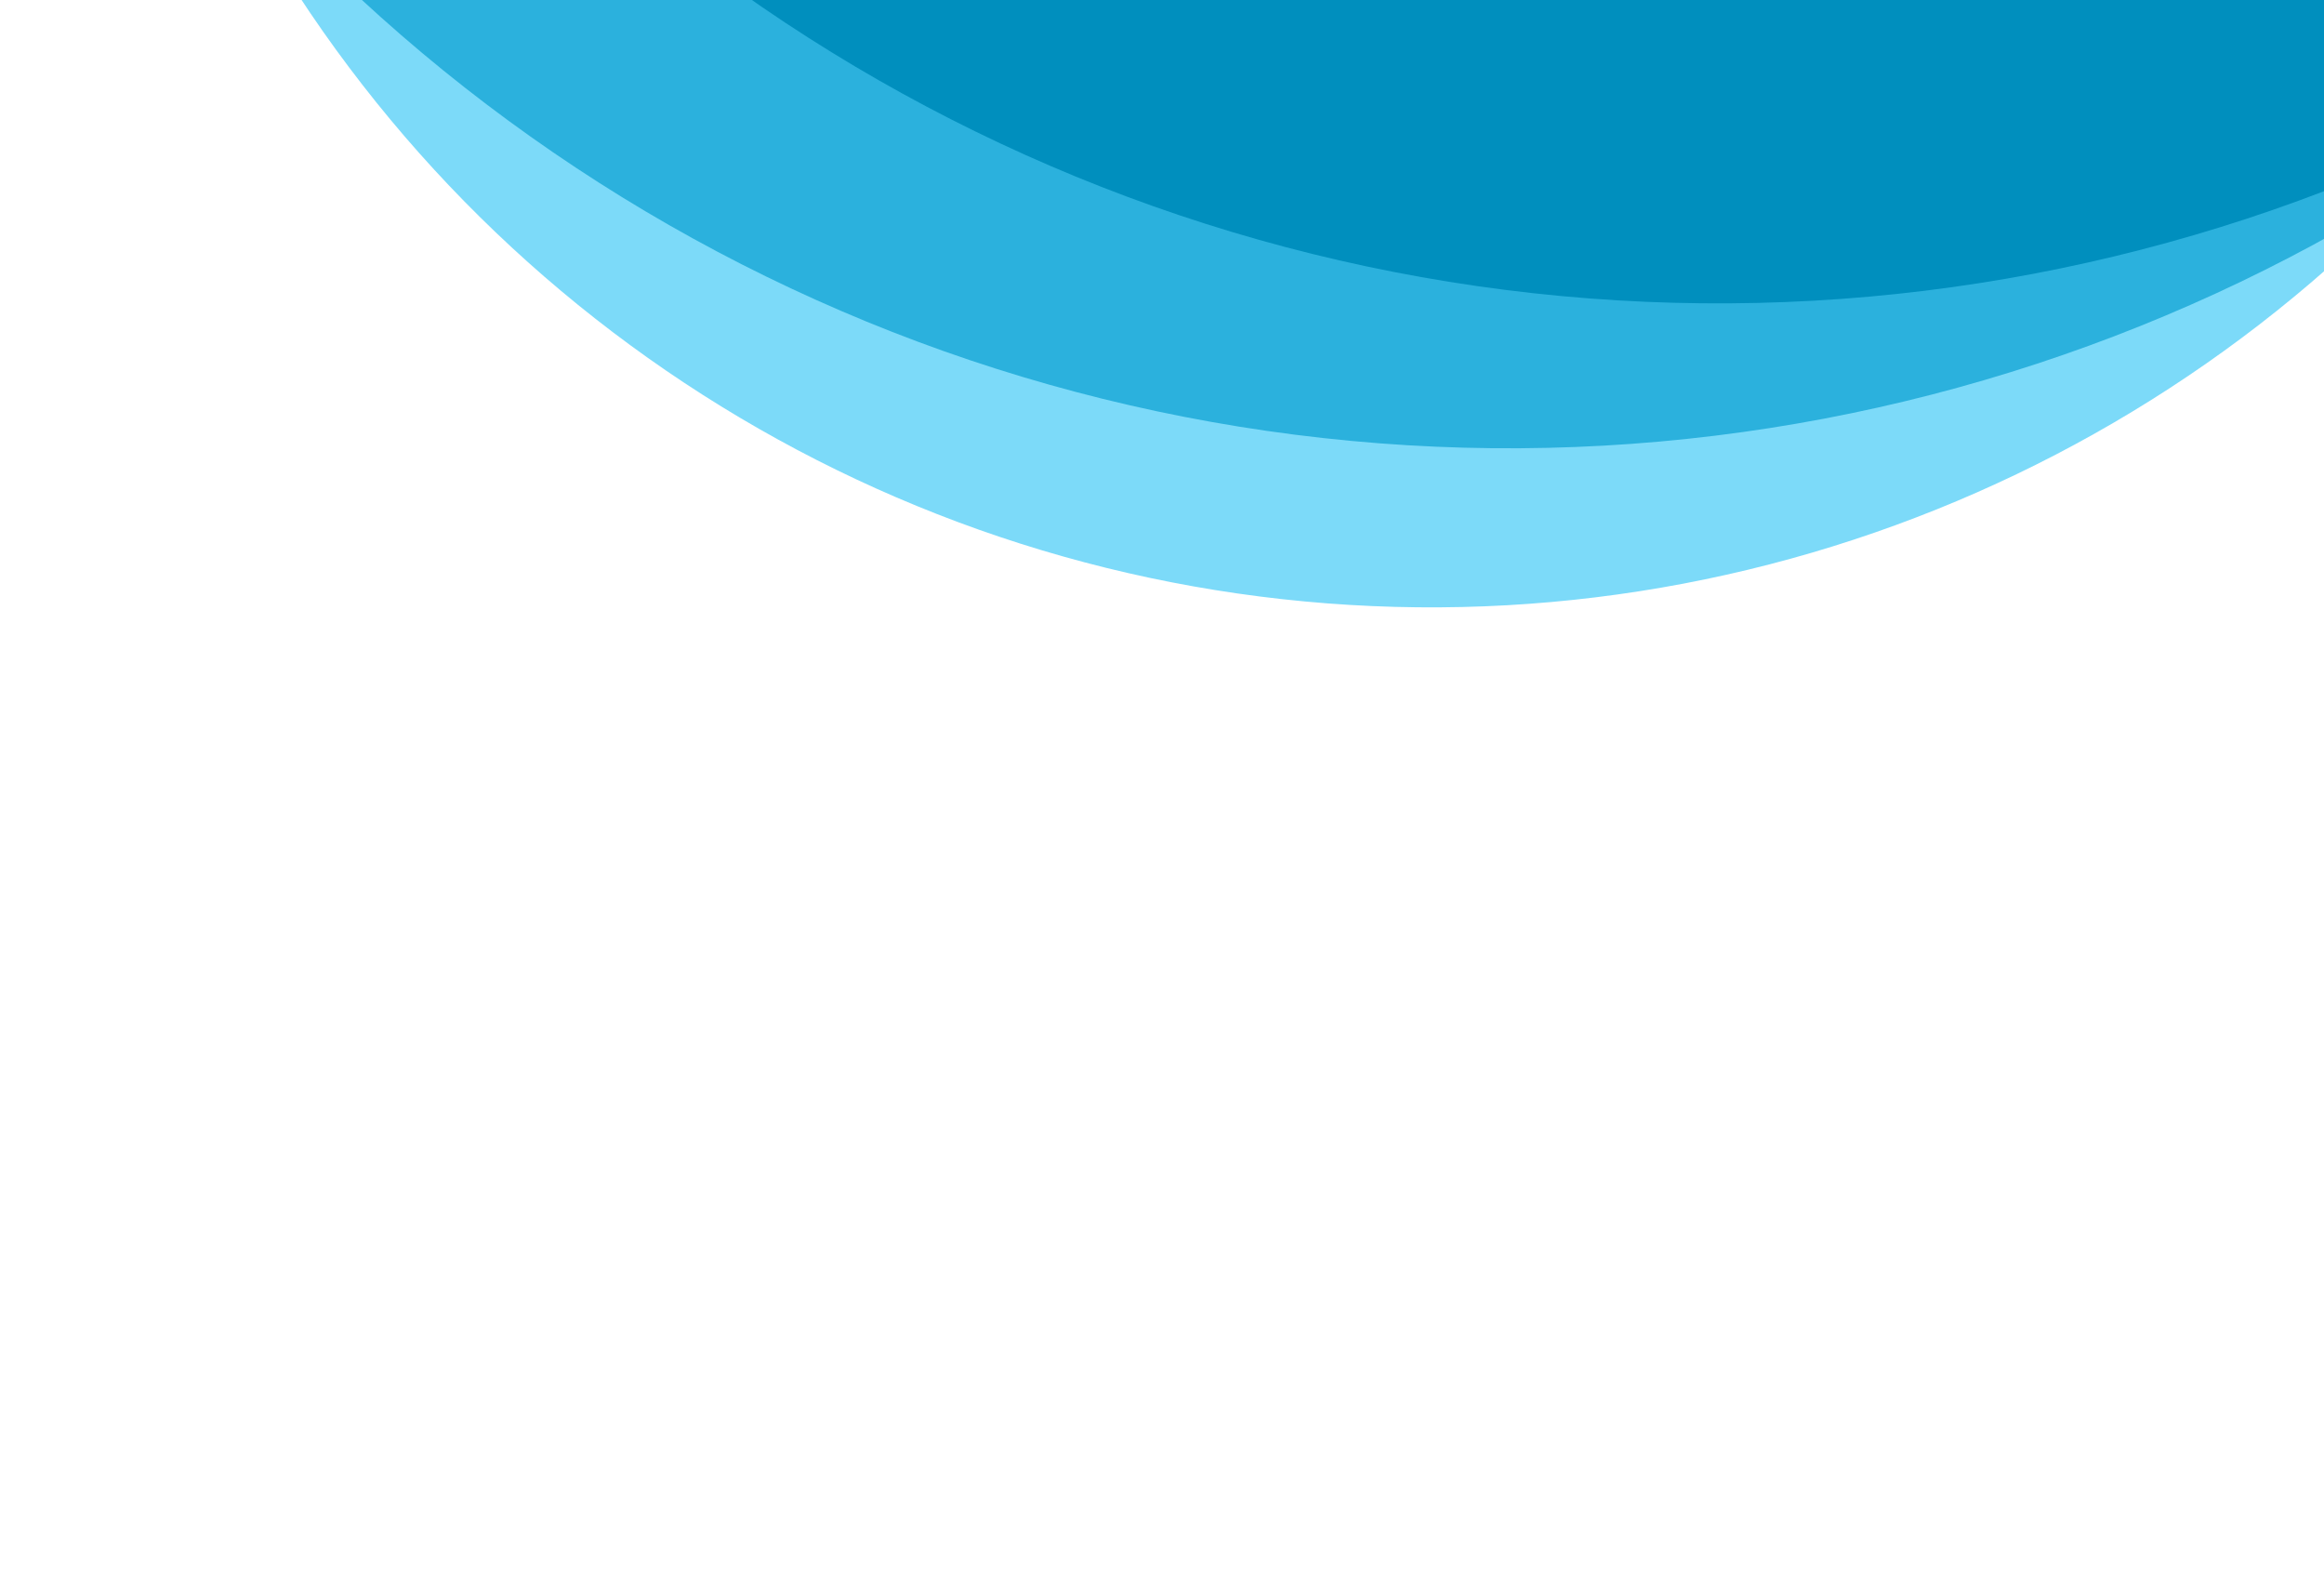 <svg width="408" height="277" viewBox="0 0 408 277" fill="none" xmlns="http://www.w3.org/2000/svg">
<ellipse cx="251.363" cy="-131.303" rx="237.786" ry="237.951" transform="rotate(34.404 251.363 -131.303)" fill="#7CDAF9"/>
<ellipse cx="265.04" cy="-218.503" rx="297.066" ry="297.232" transform="rotate(34.404 265.04 -218.503)" fill="#2BB1DD"/>
<ellipse cx="301.816" cy="-243.937" rx="297.066" ry="297.232" transform="rotate(34.404 301.816 -243.937)" fill="#008FBE"/>
</svg>
